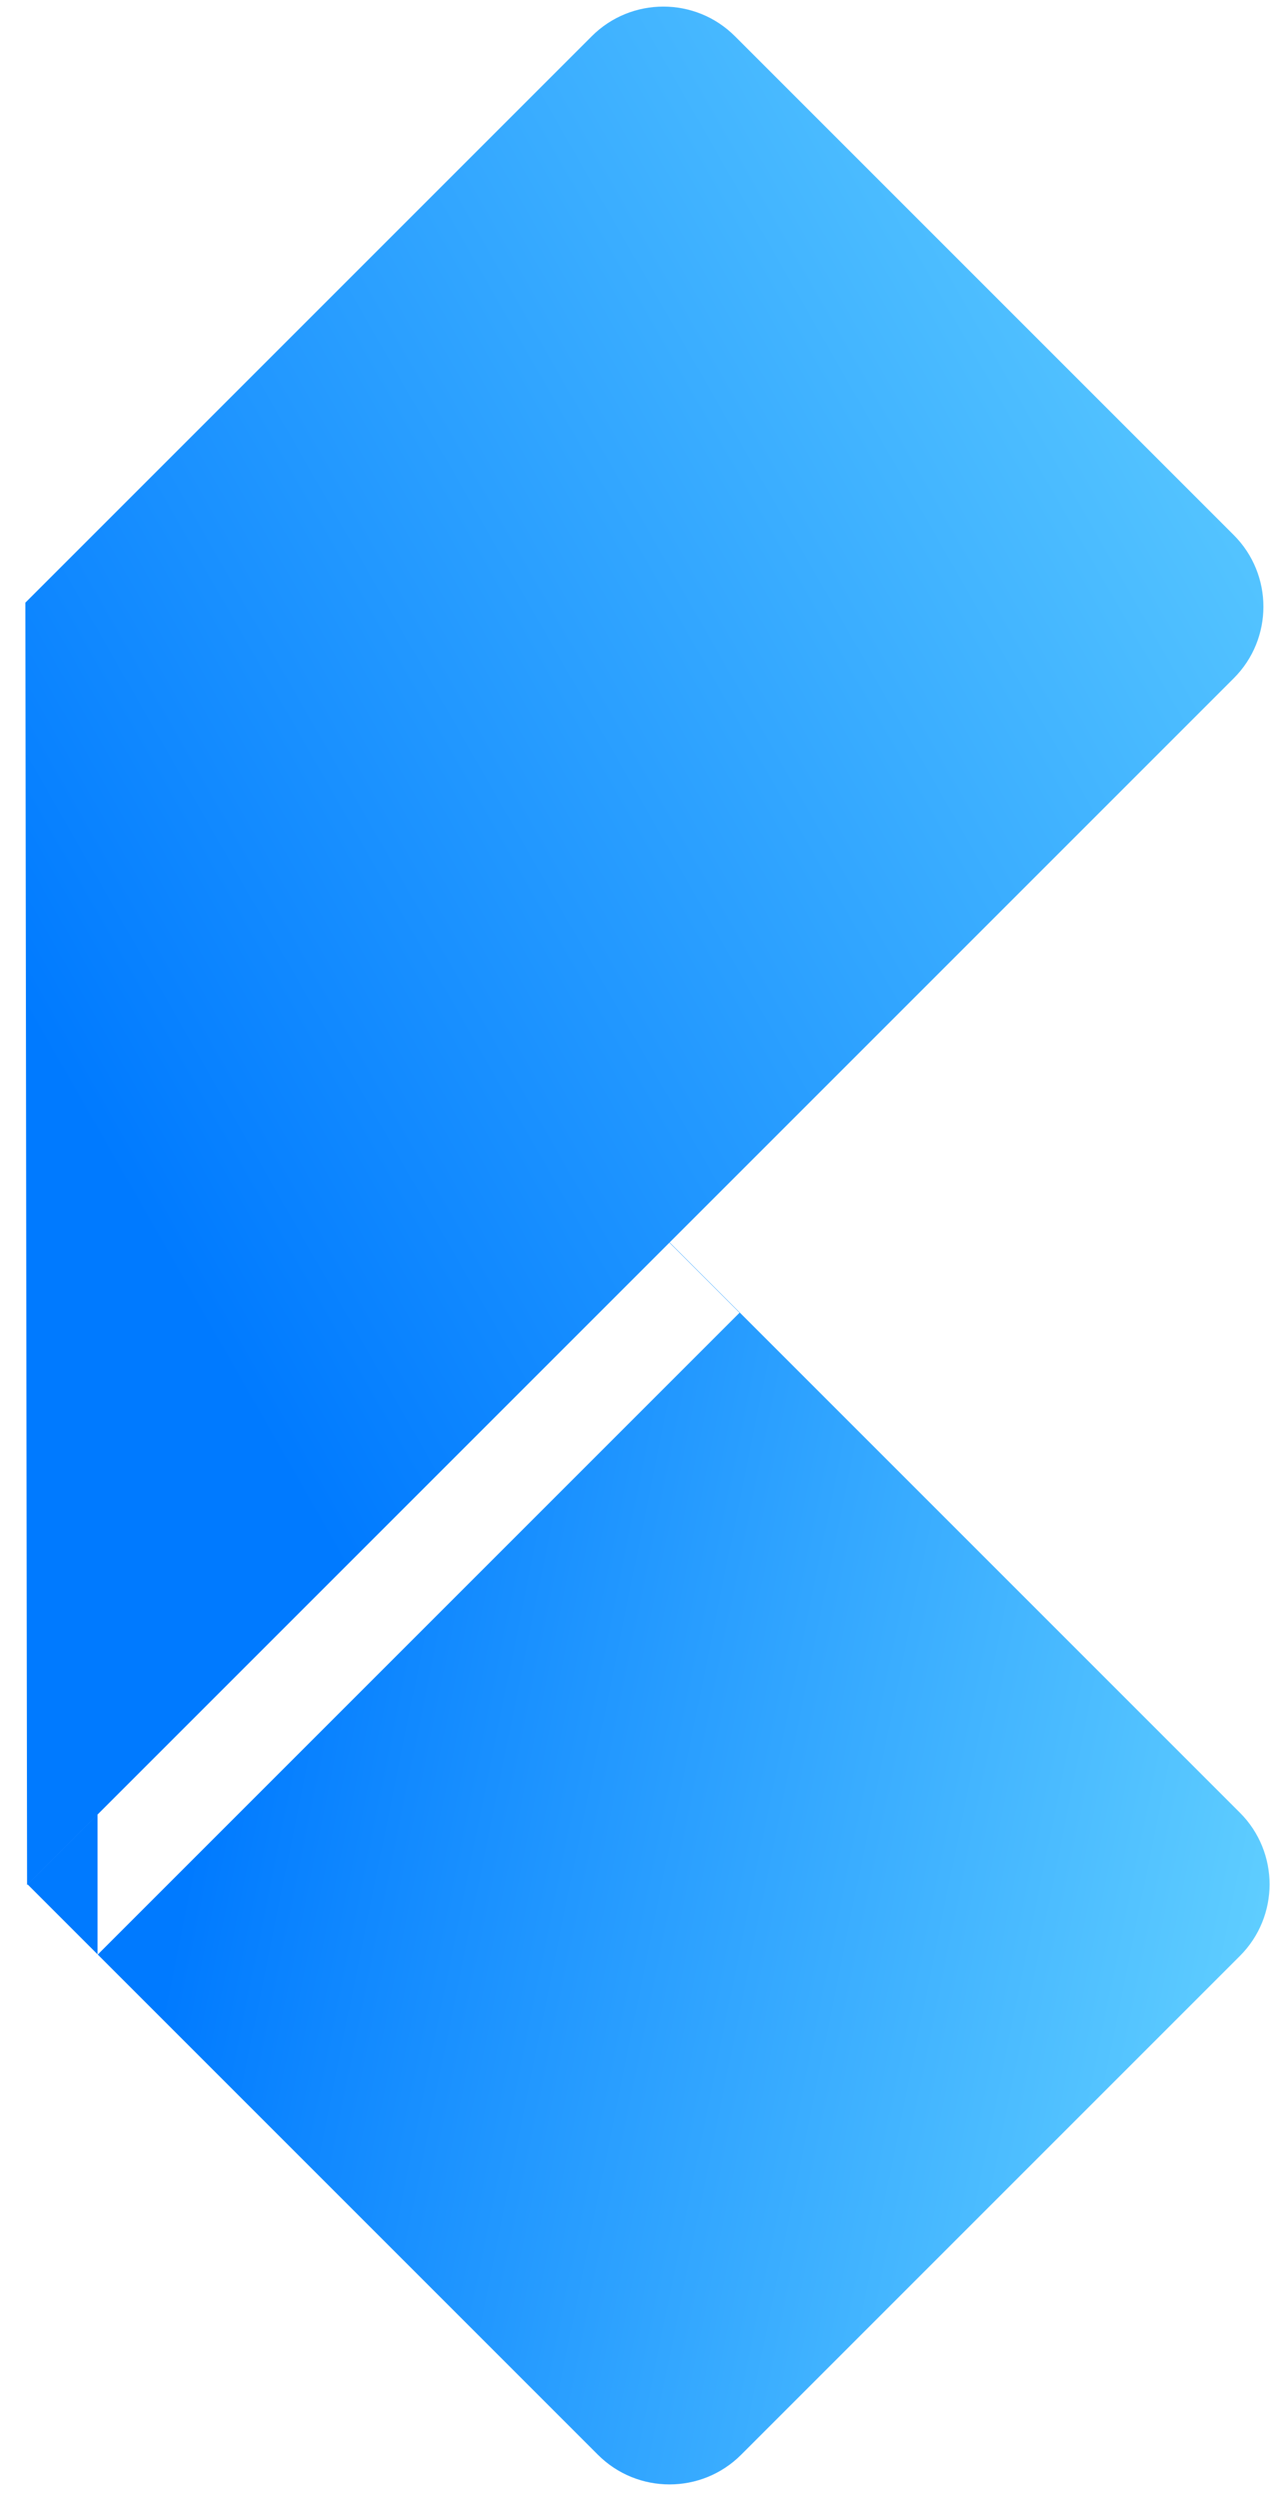 <svg width="62" height="122" viewBox="0 0 62 122" fill="none" xmlns="http://www.w3.org/2000/svg">
<path d="M1.344 91.985L32.685 60.644L60.531 88.489C62.462 90.42 62.462 93.55 60.531 95.481L36.181 119.831C34.251 121.762 31.12 121.762 29.189 119.831L1.344 91.985Z" fill="url(#paint0_linear_72_1747)"/>
<g filter="url(#filter0_d_72_1747)">
<path d="M32.664 60.644L1.323 29.302V91.985L32.664 60.644Z" fill="white"/>
</g>
<path d="M60.23 26.119L35.88 1.77C33.95 -0.161 30.819 -0.161 28.888 1.77L1.239 29.419L1.322 92.019L60.23 33.111C62.161 31.181 62.161 28.05 60.23 26.119Z" fill="url(#paint1_linear_72_1747)"/>
<defs>
<filter id="filter0_d_72_1747" x="0.893" y="28.872" width="39.08" height="70.422" filterUnits="userSpaceOnUse" color-interpolation-filters="sRGB">
<feFlood flood-opacity="0" result="BackgroundImageFix"/>
<feColorMatrix in="SourceAlpha" type="matrix" values="0 0 0 0 0 0 0 0 0 0 0 0 0 0 0 0 0 0 127 0" result="hardAlpha"/>
<feOffset dx="3.439" dy="3.439"/>
<feGaussianBlur stdDeviation="1.935"/>
<feComposite in2="hardAlpha" operator="out"/>
<feColorMatrix type="matrix" values="0 0 0 0 0.094 0 0 0 0 0.153 0 0 0 0 0.294 0 0 0 0.4 0"/>
<feBlend mode="normal" in2="BackgroundImageFix" result="effect1_dropShadow_72_1747"/>
<feBlend mode="normal" in="SourceGraphic" in2="effect1_dropShadow_72_1747" result="shape"/>
</filter>
<linearGradient id="paint0_linear_72_1747" x1="1.365" y1="84.528" x2="64.027" y2="97.264" gradientUnits="userSpaceOnUse">
<stop offset="0.141" stop-color="#007AFF"/>
<stop offset="1" stop-color="#64D2FF"/>
</linearGradient>
<linearGradient id="paint1_linear_72_1747" x1="-9.168" y1="62.01" x2="69.616" y2="16.976" gradientUnits="userSpaceOnUse">
<stop offset="0.167" stop-color="#007AFF"/>
<stop offset="1" stop-color="#64D2FF"/>
</linearGradient>
</defs>
</svg>
